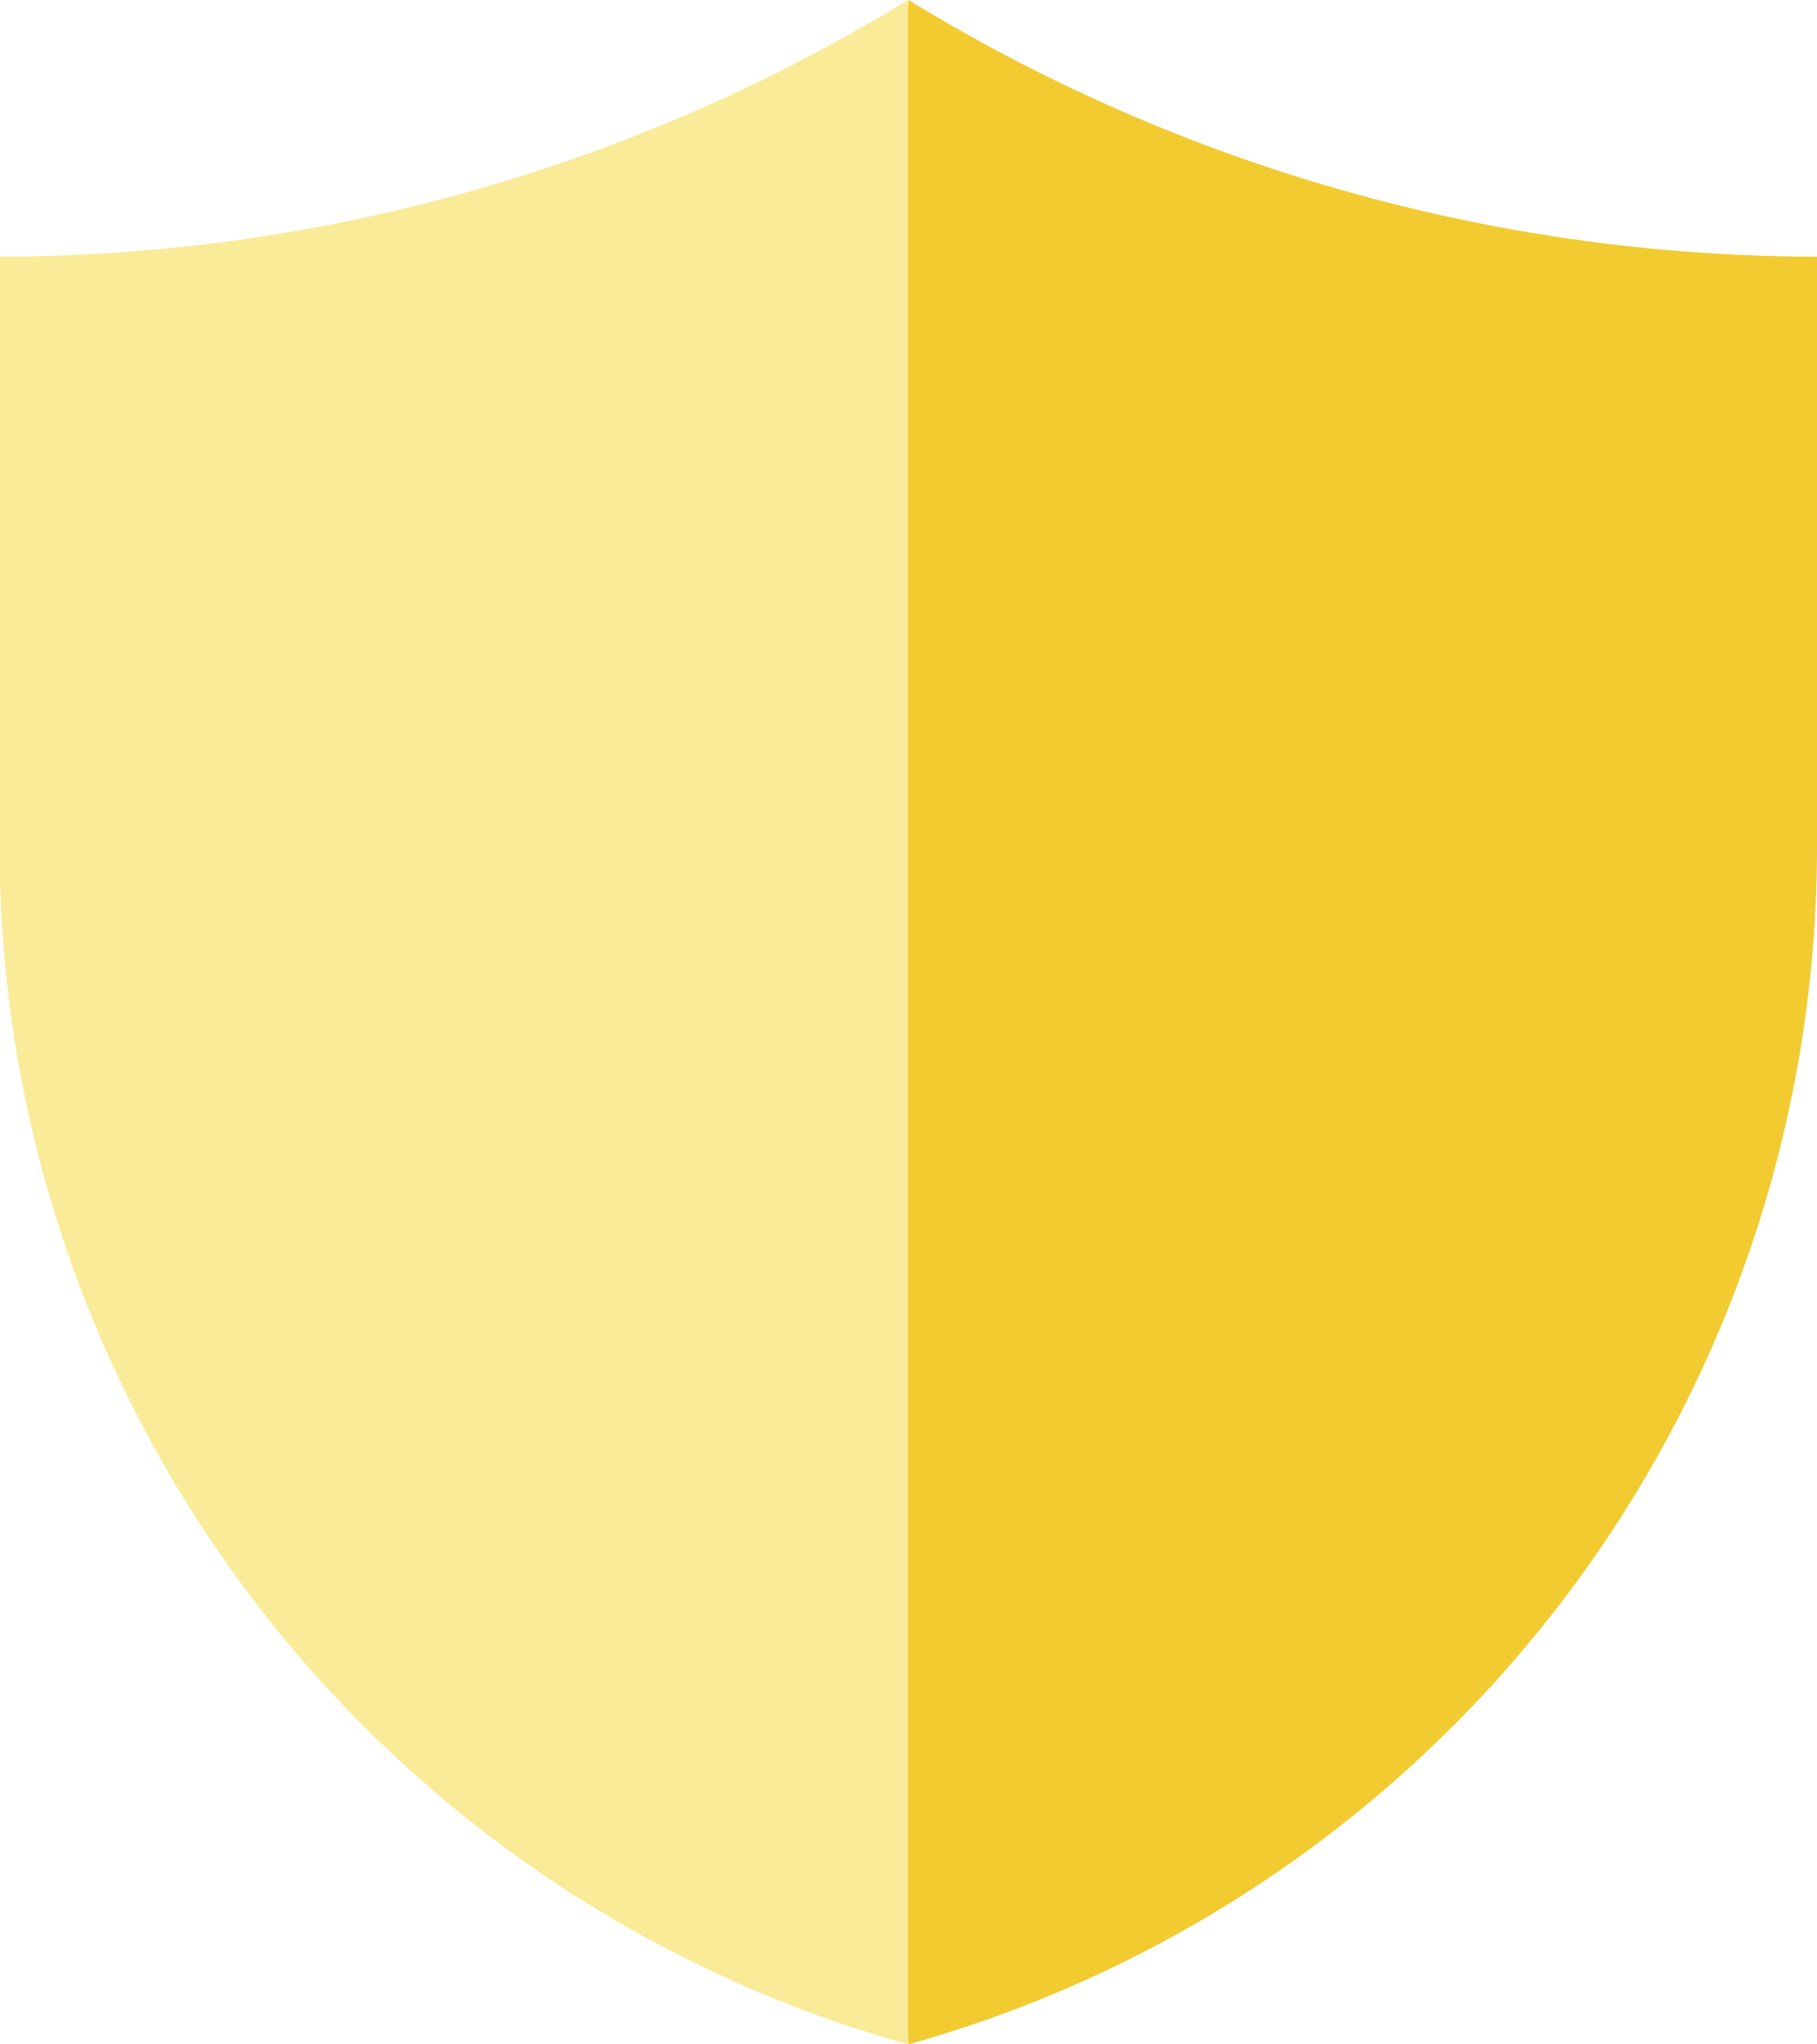 <svg xmlns="http://www.w3.org/2000/svg" width="16" height="18"><path d="M8 0l-.709 8.121L8 18a10.947 10.947 0 008-10.517V2.26A15.354 15.354 0 018 0z" fill="#f1cb30"/><path d="M-.004 2.26v5.223a10.947 10.947 0 008 10.517V0a15.354 15.354 0 01-8 2.26z" fill="#f9eb97"/></svg>
